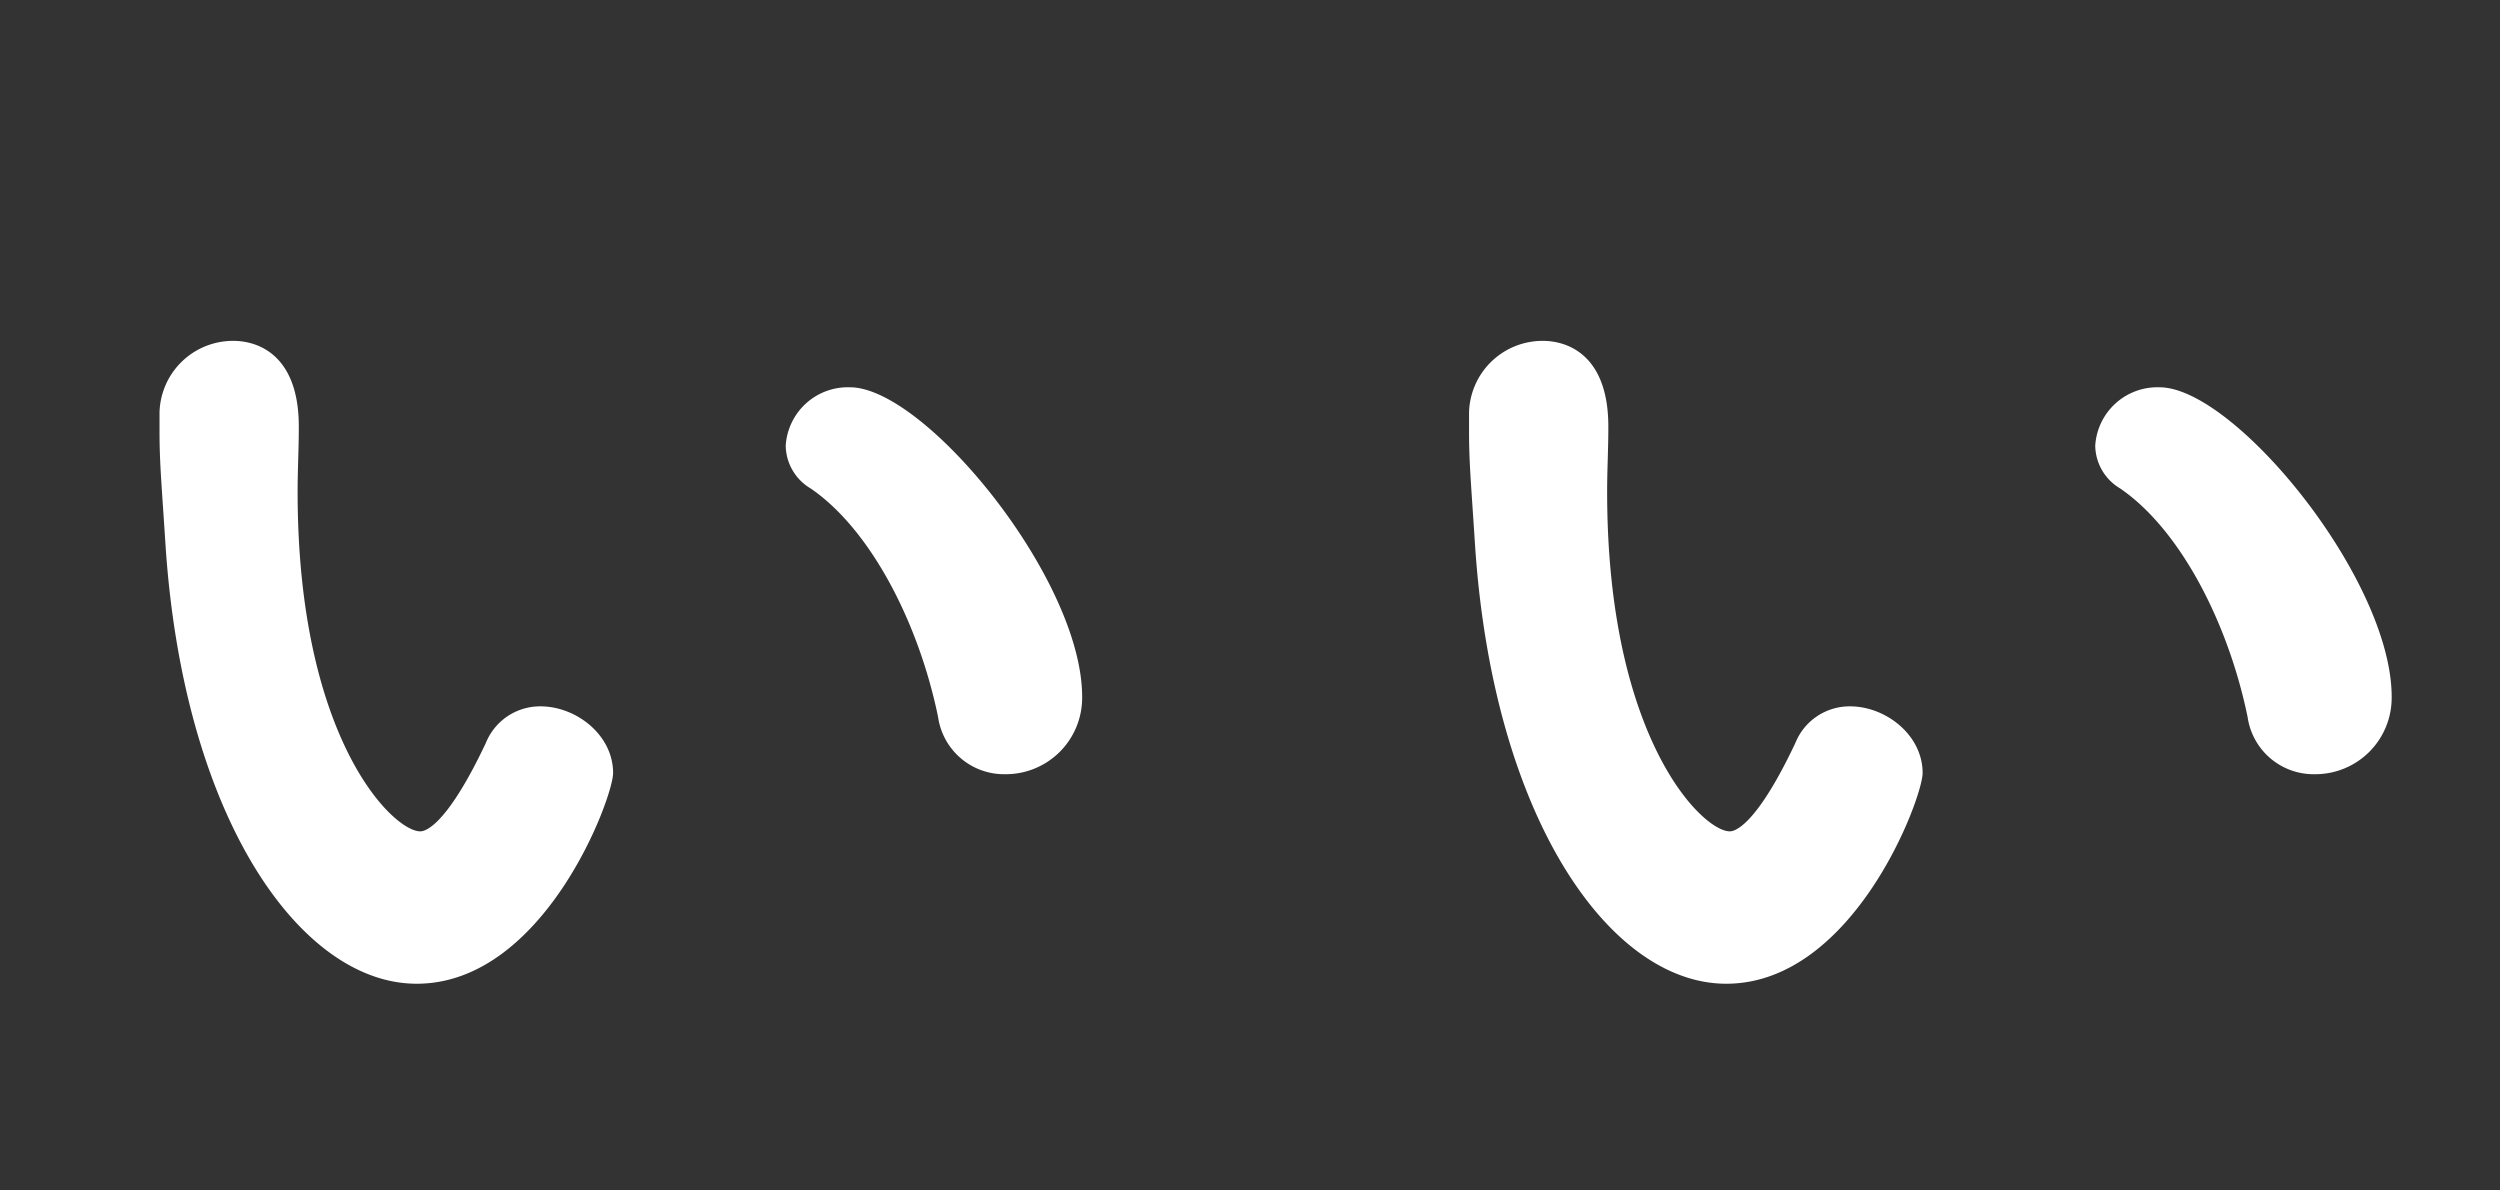 <svg xmlns="http://www.w3.org/2000/svg" width="252" height="120" viewBox="0 0 252 120">
  <rect x="0" y="0" width="252" height="120" fill="#333333" stroke="none"/>
  <g id="グループ_2577" data-name="グループ 2577" transform="translate(-2544 -1510)">
    <rect id="長方形_302" data-name="長方形 302" width="252" height="120" transform="translate(2544 1510)" fill="none"/>
    <path id="パス_4759" data-name="パス 4759" d="M-84-6.84c12.84,0,19.8-18.72,19.8-21.24,0-3.84-3.72-6.72-7.32-6.72a5.9,5.9,0,0,0-5.52,3.72c-4.2,8.88-6.36,8.88-6.6,8.88C-86.4-22.2-96-31.56-96-56.4c0-2.4.12-4.2.12-6.6,0-7.2-4.08-8.64-6.6-8.64a7.412,7.412,0,0,0-7.44,7.2v2.04c0,3.12.24,5.64.6,11.28C-107.52-23.64-95.76-6.84-84-6.84Zm59.28-21.12a7.7,7.7,0,0,0,7.8-7.8c0-11.88-15.84-31.2-23.4-31.2a6.275,6.275,0,0,0-6.48,5.88,5.094,5.094,0,0,0,2.52,4.32c6.12,4.2,10.92,13.68,12.84,23.04A6.717,6.717,0,0,0-24.72-27.96ZM48-6.84c12.84,0,19.8-18.72,19.8-21.24,0-3.84-3.72-6.72-7.32-6.72a5.9,5.9,0,0,0-5.52,3.72c-4.2,8.88-6.36,8.88-6.6,8.88C45.6-22.2,36-31.56,36-56.4c0-2.4.12-4.2.12-6.6,0-7.2-4.08-8.64-6.6-8.64a7.412,7.412,0,0,0-7.44,7.2v2.04c0,3.12.24,5.64.6,11.28C24.48-23.64,36.24-6.84,48-6.84Zm59.28-21.12a7.7,7.7,0,0,0,7.8-7.8c0-11.88-15.84-31.2-23.4-31.2a6.275,6.275,0,0,0-6.48,5.88,5.094,5.094,0,0,0,2.52,4.32c6.12,4.2,10.92,13.68,12.84,23.04A6.717,6.717,0,0,0,107.28-27.96Z" transform="translate(2670 1616)" fill="#fff"/>
  </g>
</svg>
